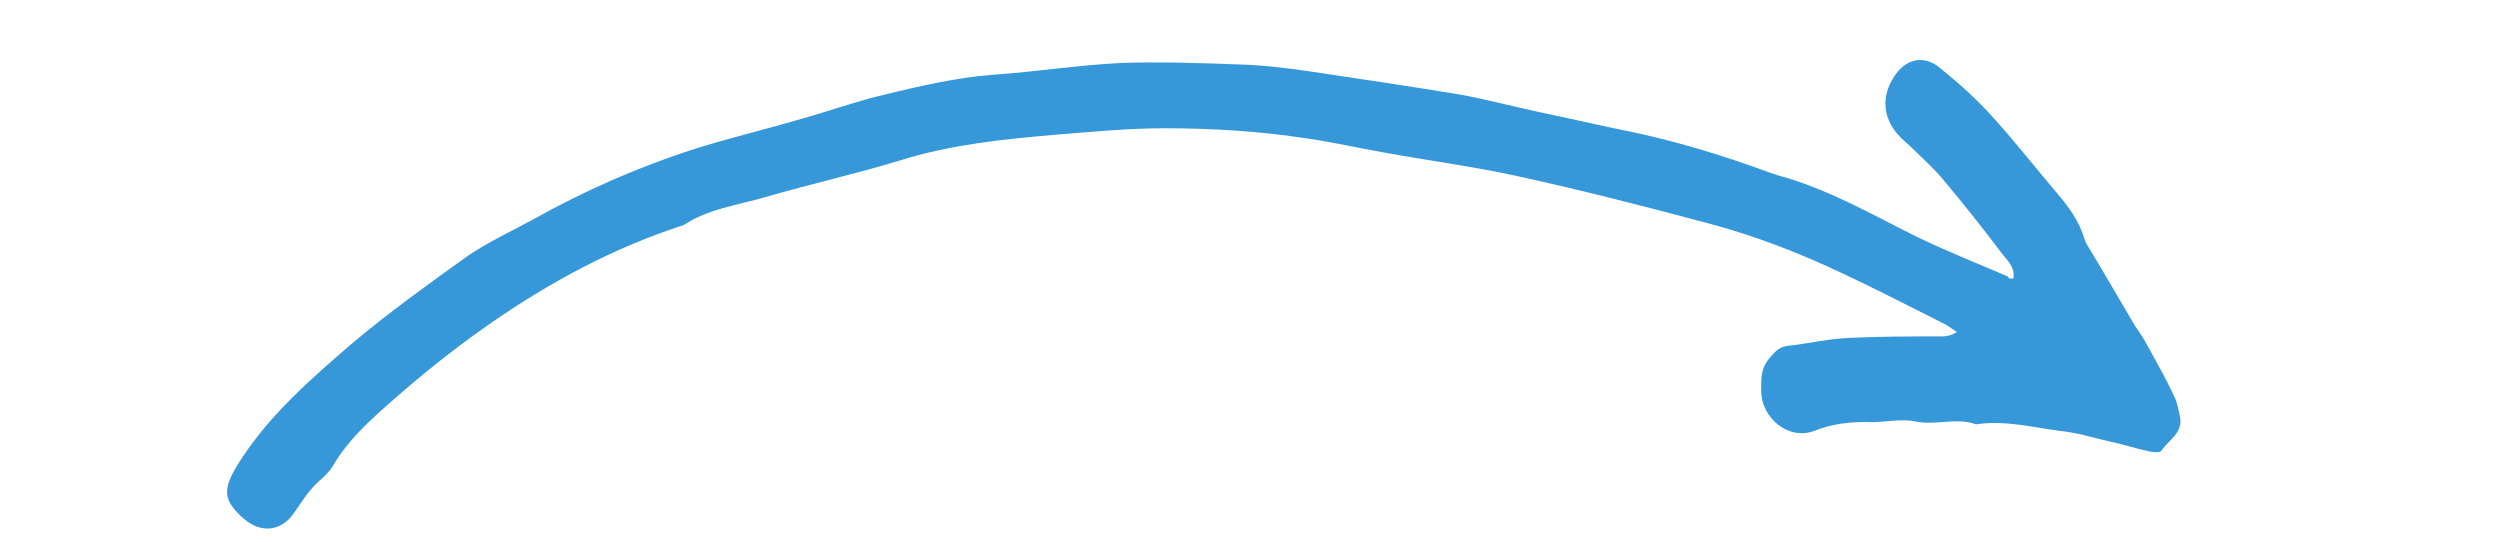 <?xml version="1.0" encoding="utf-8"?>
<!-- Generator: Adobe Illustrator 19.2.0, SVG Export Plug-In . SVG Version: 6.00 Build 0)  -->
<svg version="1.1" id="Layer_1" xmlns="http://www.w3.org/2000/svg" xmlns:xlink="http://www.w3.org/1999/xlink" x="0px" y="0px"
	 viewBox="0 0 341.1 74" style="enable-background:new 0 0 341.1 74;" xml:space="preserve">
<style type="text/css">
	.st0{clip-path:url(#SVGID_2_); fill: #3697d9;}
</style>
<g>
	<g>
		<defs>
			<rect id="SVGID_1_" y="-28.7" width="595" height="793.3"/>
		</defs>
		<clipPath id="SVGID_2_">
			<use xlink:href="#SVGID_1_"  style="overflow:visible;"/>
		</clipPath>
		<g class="st0">
			<path d="M274.7,38c0.3-1.6-0.9-2.5-1.7-3.6c-2.5-3.3-5.1-6.6-7.8-9.8c-1.2-1.5-2.7-2.8-4-4.1c-0.7-0.7-1.6-1.4-2.3-2.2
				c-2-2.3-2.2-5.2-0.5-7.8c1.5-2.4,4-3.1,6.2-1.3c2.6,2.1,5.2,4.4,7.4,6.9c3,3.3,5.8,6.9,8.7,10.3c1.6,1.9,3,3.8,3.7,6.2
				c0.2,0.6,0.6,1.2,0.9,1.7c2,3.3,3.9,6.6,5.9,10c0.4,0.6,0.8,1.2,1.2,1.8c0.7,1.2,1.4,2.5,2.1,3.8c0.8,1.4,1.5,2.8,2.2,4.3
				c0.4,0.8,0.5,1.7,0.7,2.5c0.6,2.3-1.5,3.3-2.5,4.8c-0.2,0.3-1.1,0.2-1.6,0.1c-1.9-0.4-3.7-1-5.6-1.4c-2.2-0.5-4.4-1.2-6.6-1.4
				c-3.8-0.5-7.6-1.5-11.5-0.9c-2.7-1-5.5,0.2-8.3-0.4c-1.9-0.4-4,0.1-6,0.1c-2.7-0.1-5.3,0.2-7.8,1.2c-3.4,1.3-7.2-1.7-7.2-5.5
				c0-1.5-0.1-3,1.1-4.4c0.7-0.8,1.2-1.5,2.4-1.7c2.9-0.3,5.7-1,8.6-1.1c4.2-0.2,8.3-0.2,12.5-0.2c0.7,0,1.3-0.1,2.1-0.6
				c-0.5-0.3-1-0.7-1.5-1c-4.6-2.3-9.2-4.7-13.9-6.9c-6.1-2.9-12.3-5.3-18.8-7c-8.6-2.3-17.2-4.5-25.9-6.4c-6-1.3-12.1-2.1-18.1-3.2
				c-3.5-0.6-6.9-1.4-10.4-1.9c-6.5-1-13-1.4-19.5-1.4c-5.1,0-10.1,0.5-15.1,0.9c-6.9,0.6-13.9,1.3-20.7,3.4
				c-6.2,1.9-12.5,3.3-18.7,5.1c-3.8,1.1-7.8,1.6-11.1,3.8c-9.6,3.1-18.3,7.8-26.5,13.5c-4.9,3.4-9.6,7.2-14,11.1
				c-2.7,2.4-5.5,5-7.4,8.3c-0.7,1.2-2,2-2.9,3.1c-0.9,1-1.6,2.2-2.4,3.3c-1.7,2.5-4.5,2.8-6.8,0.8c-2.9-2.5-2.9-4-1-7.2
				c4.1-6.7,10-11.8,15.8-16.8c5-4.2,10.3-8,15.6-11.8c2.9-2,6.2-3.5,9.3-5.2c6.8-3.8,13.9-6.9,21.2-9.3c5-1.6,10.1-2.8,15.2-4.3
				c3.6-1,7.2-2.3,10.9-3.2c5-1.2,10-2.4,15.2-2.8c5.8-0.4,11.5-1.3,17.3-1.6c5.5-0.2,11,0,16.4,0.2c3.3,0.1,6.6,0.5,9.9,1
				c6.7,1,13.4,2,20.1,3.1c3.8,0.7,7.5,1.7,11.3,2.5c3.4,0.7,6.8,1.5,10.2,2.2c7.2,1.4,14.1,3.5,20.9,6c0.3,0.1,0.6,0.2,0.9,0.3
				c6.7,1.8,12.6,5.2,18.8,8.3c4.1,2,8.4,3.7,12.6,5.5C274.1,38.1,274.4,38,274.7,38z"/>
		</g>
	</g>
</g>
</svg>
